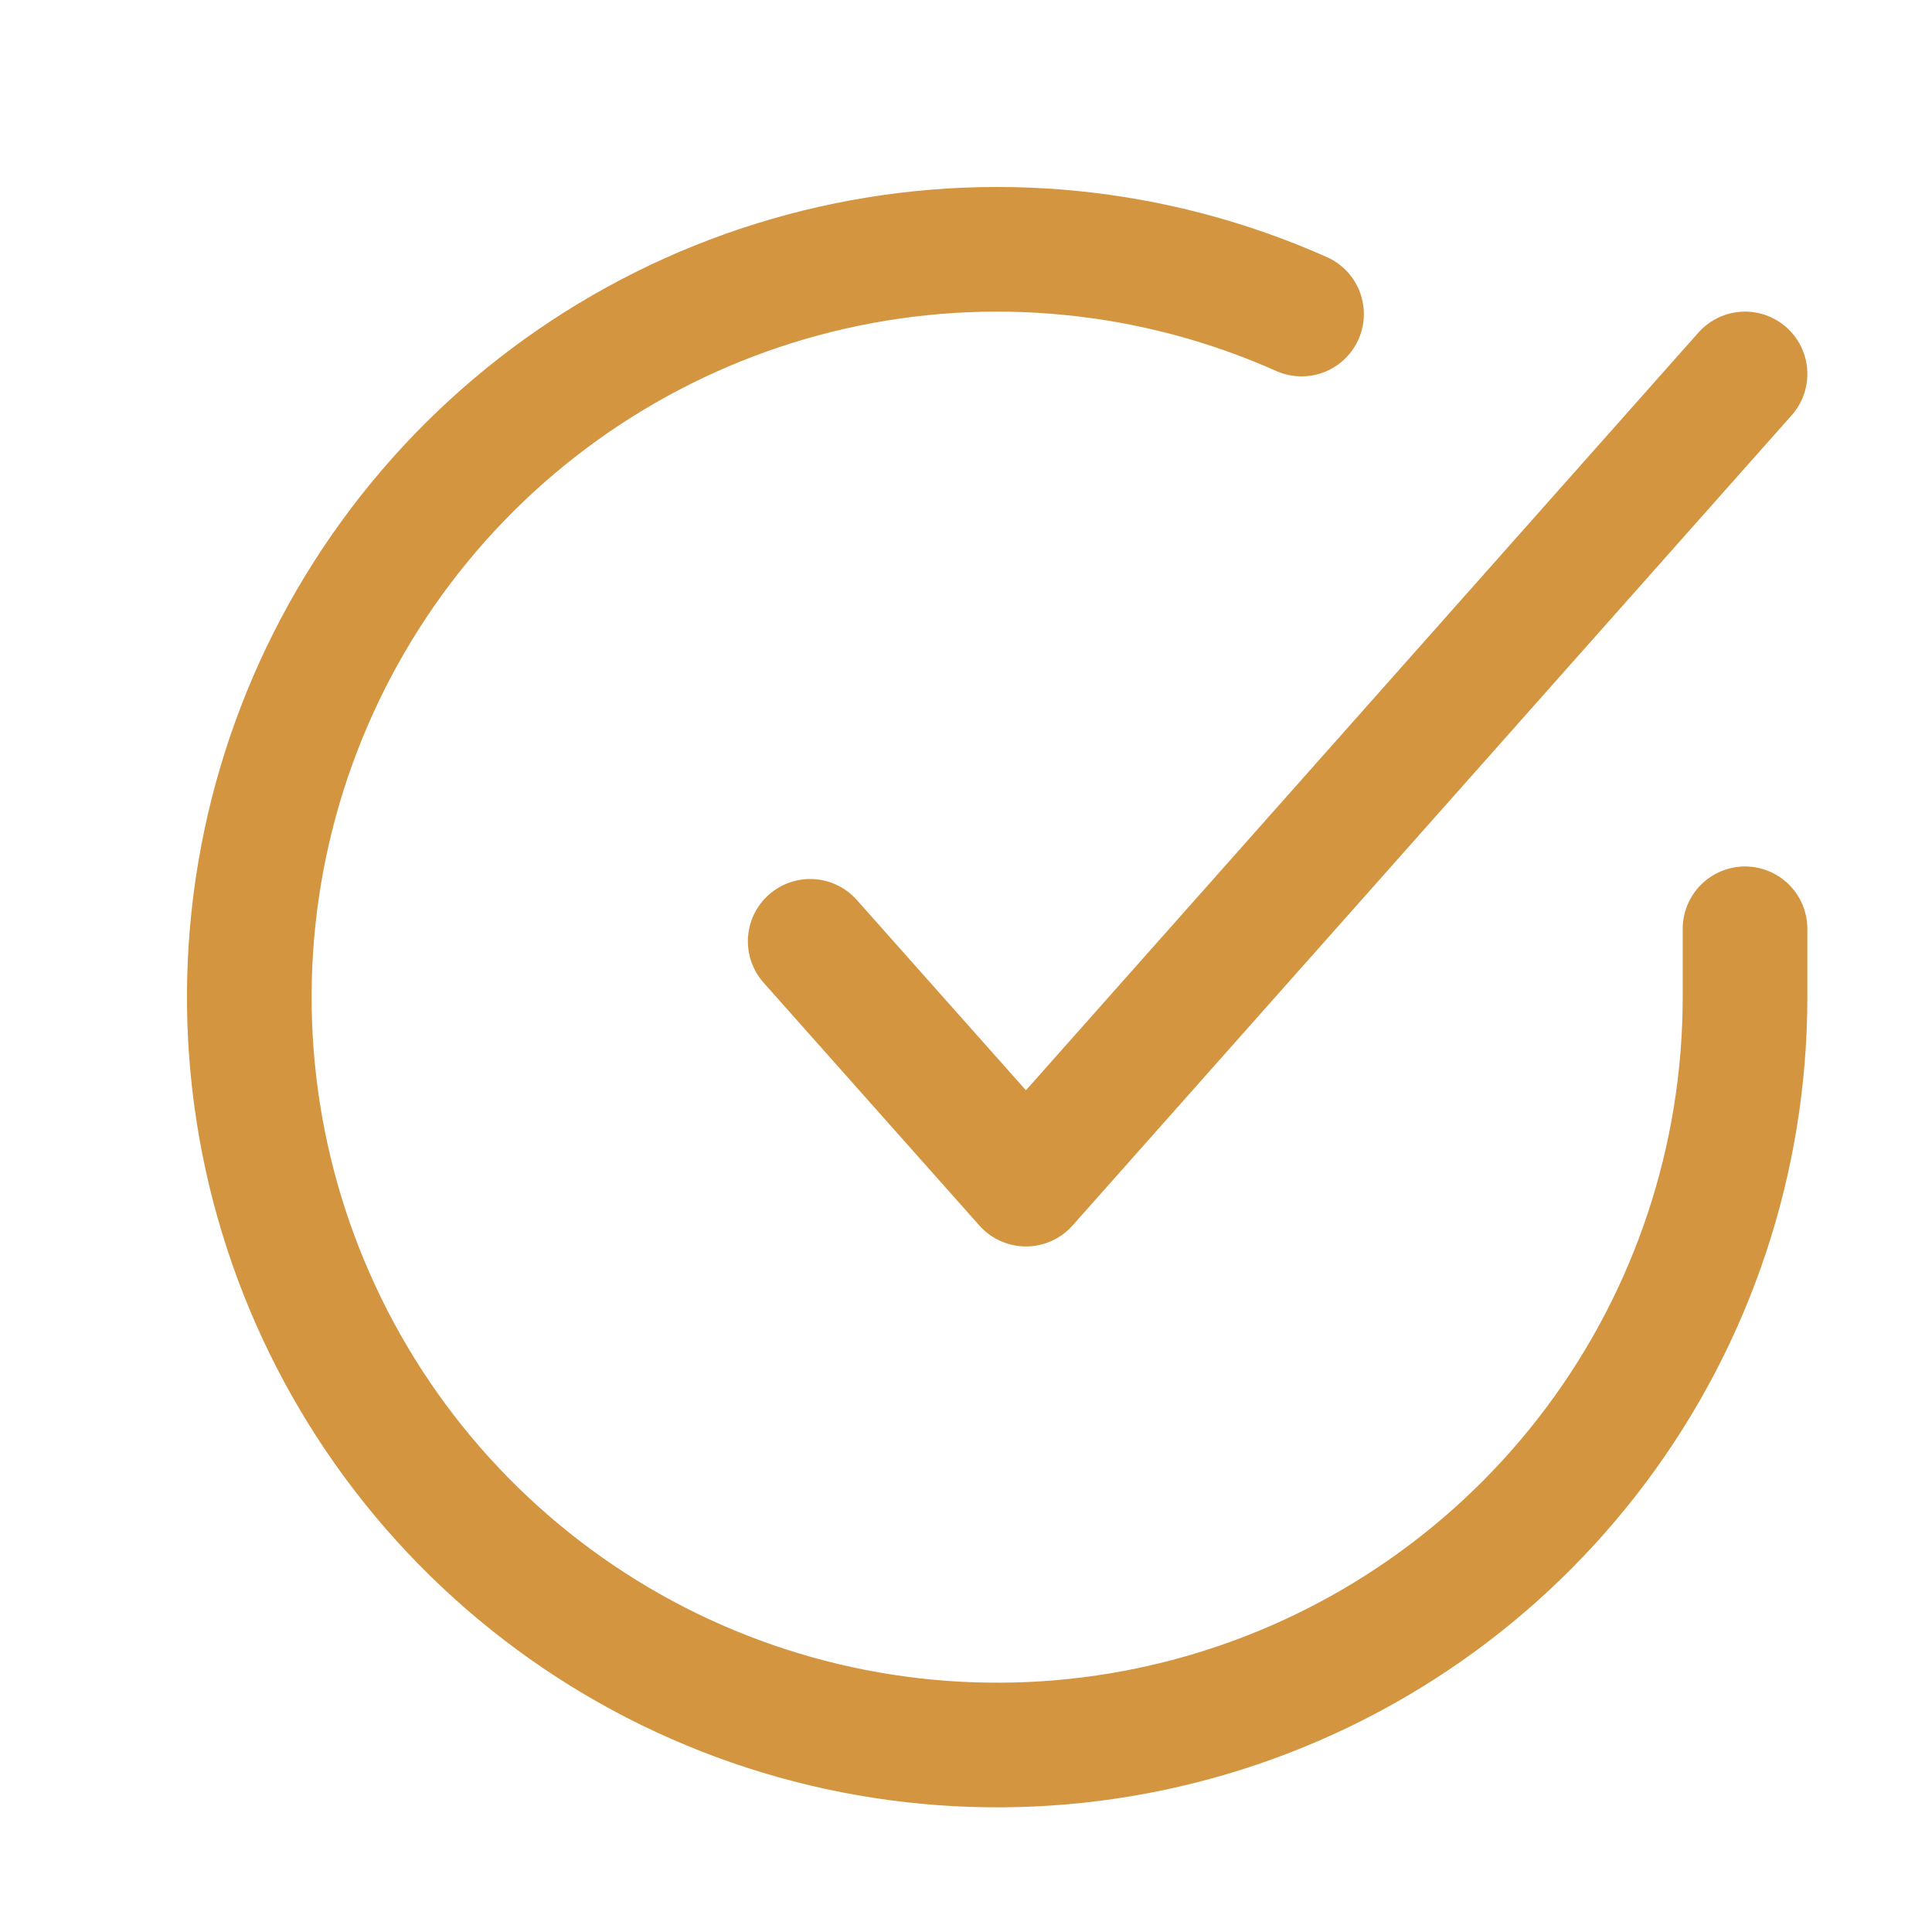 <?xml version="1.0" encoding="UTF-8"?> <svg xmlns="http://www.w3.org/2000/svg" width="31" height="31" viewBox="0 0 31 31" fill="none"> <path d="M28 14.903V16.007C27.998 18.595 27.161 21.113 25.611 23.185C24.062 25.258 21.884 26.774 19.402 27.508C16.921 28.241 14.269 28.153 11.841 27.256C9.414 26.36 7.342 24.702 5.933 22.531C4.525 20.36 3.856 17.793 4.026 15.21C4.196 12.628 5.197 10.171 6.878 8.203C8.559 6.236 10.831 4.865 13.355 4.295C15.88 3.725 18.52 3.986 20.884 5.039" stroke="#D49541" stroke-width="2" stroke-linecap="round" stroke-linejoin="round"></path> <path d="M28 6L16.462 19L13 15.104" stroke="#D49541" stroke-width="2" stroke-linecap="round" stroke-linejoin="round"></path> </svg> 